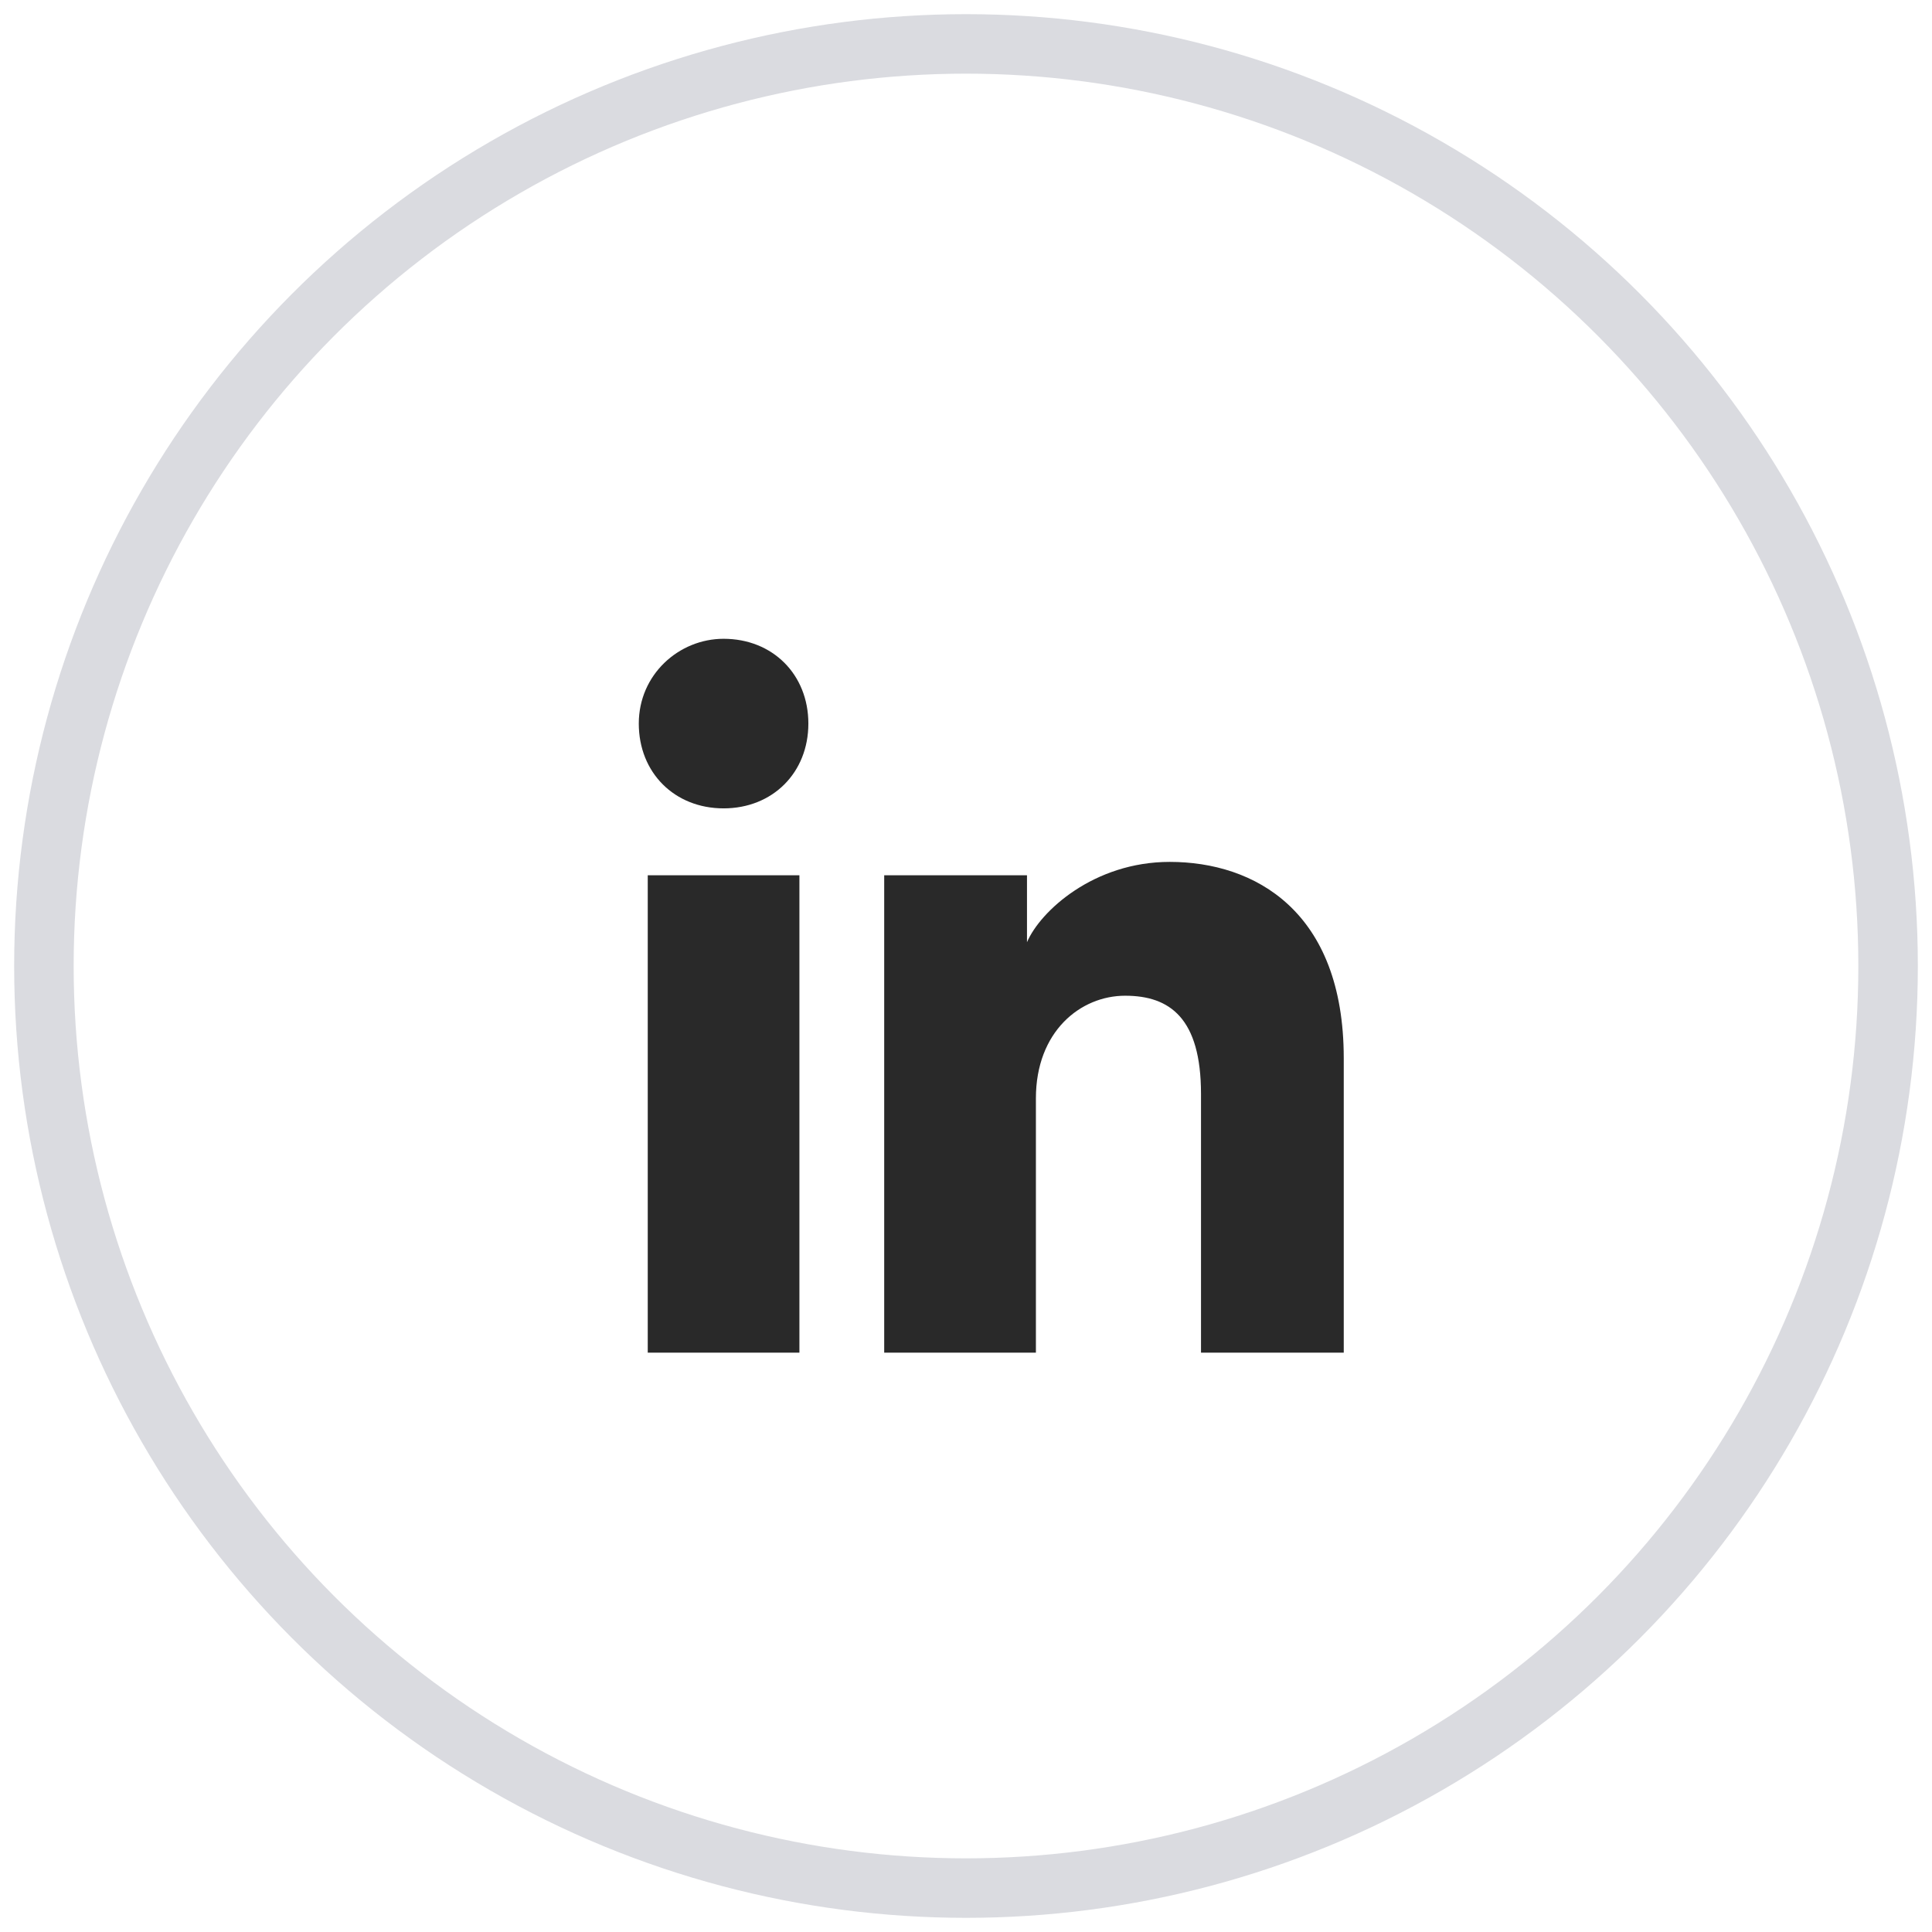 <?xml version="1.0" encoding="UTF-8"?>
<svg xmlns="http://www.w3.org/2000/svg" width="44" height="44" viewBox="0 0 44 44" fill="none">
  <circle cx="22" cy="22" r="21" stroke="#DADBE0" stroke-width="1.355"></circle>
  <path d="M18.206 30.806H14.752V19.934H18.206V30.806ZM16.479 18.41C15.361 18.41 14.548 17.597 14.548 16.479C14.548 15.361 15.463 14.548 16.479 14.548C17.597 14.548 18.41 15.361 18.41 16.479C18.41 17.597 17.597 18.41 16.479 18.41ZM30.806 30.806H27.352V24.913C27.352 23.185 26.64 22.677 25.624 22.677C24.608 22.677 23.592 23.49 23.592 25.015V30.806H20.137V19.934H23.389V21.458C23.694 20.747 24.913 19.629 26.64 19.629C28.571 19.629 30.603 20.747 30.603 24.1V30.806H30.806Z" fill="#292929"></path>
</svg>
